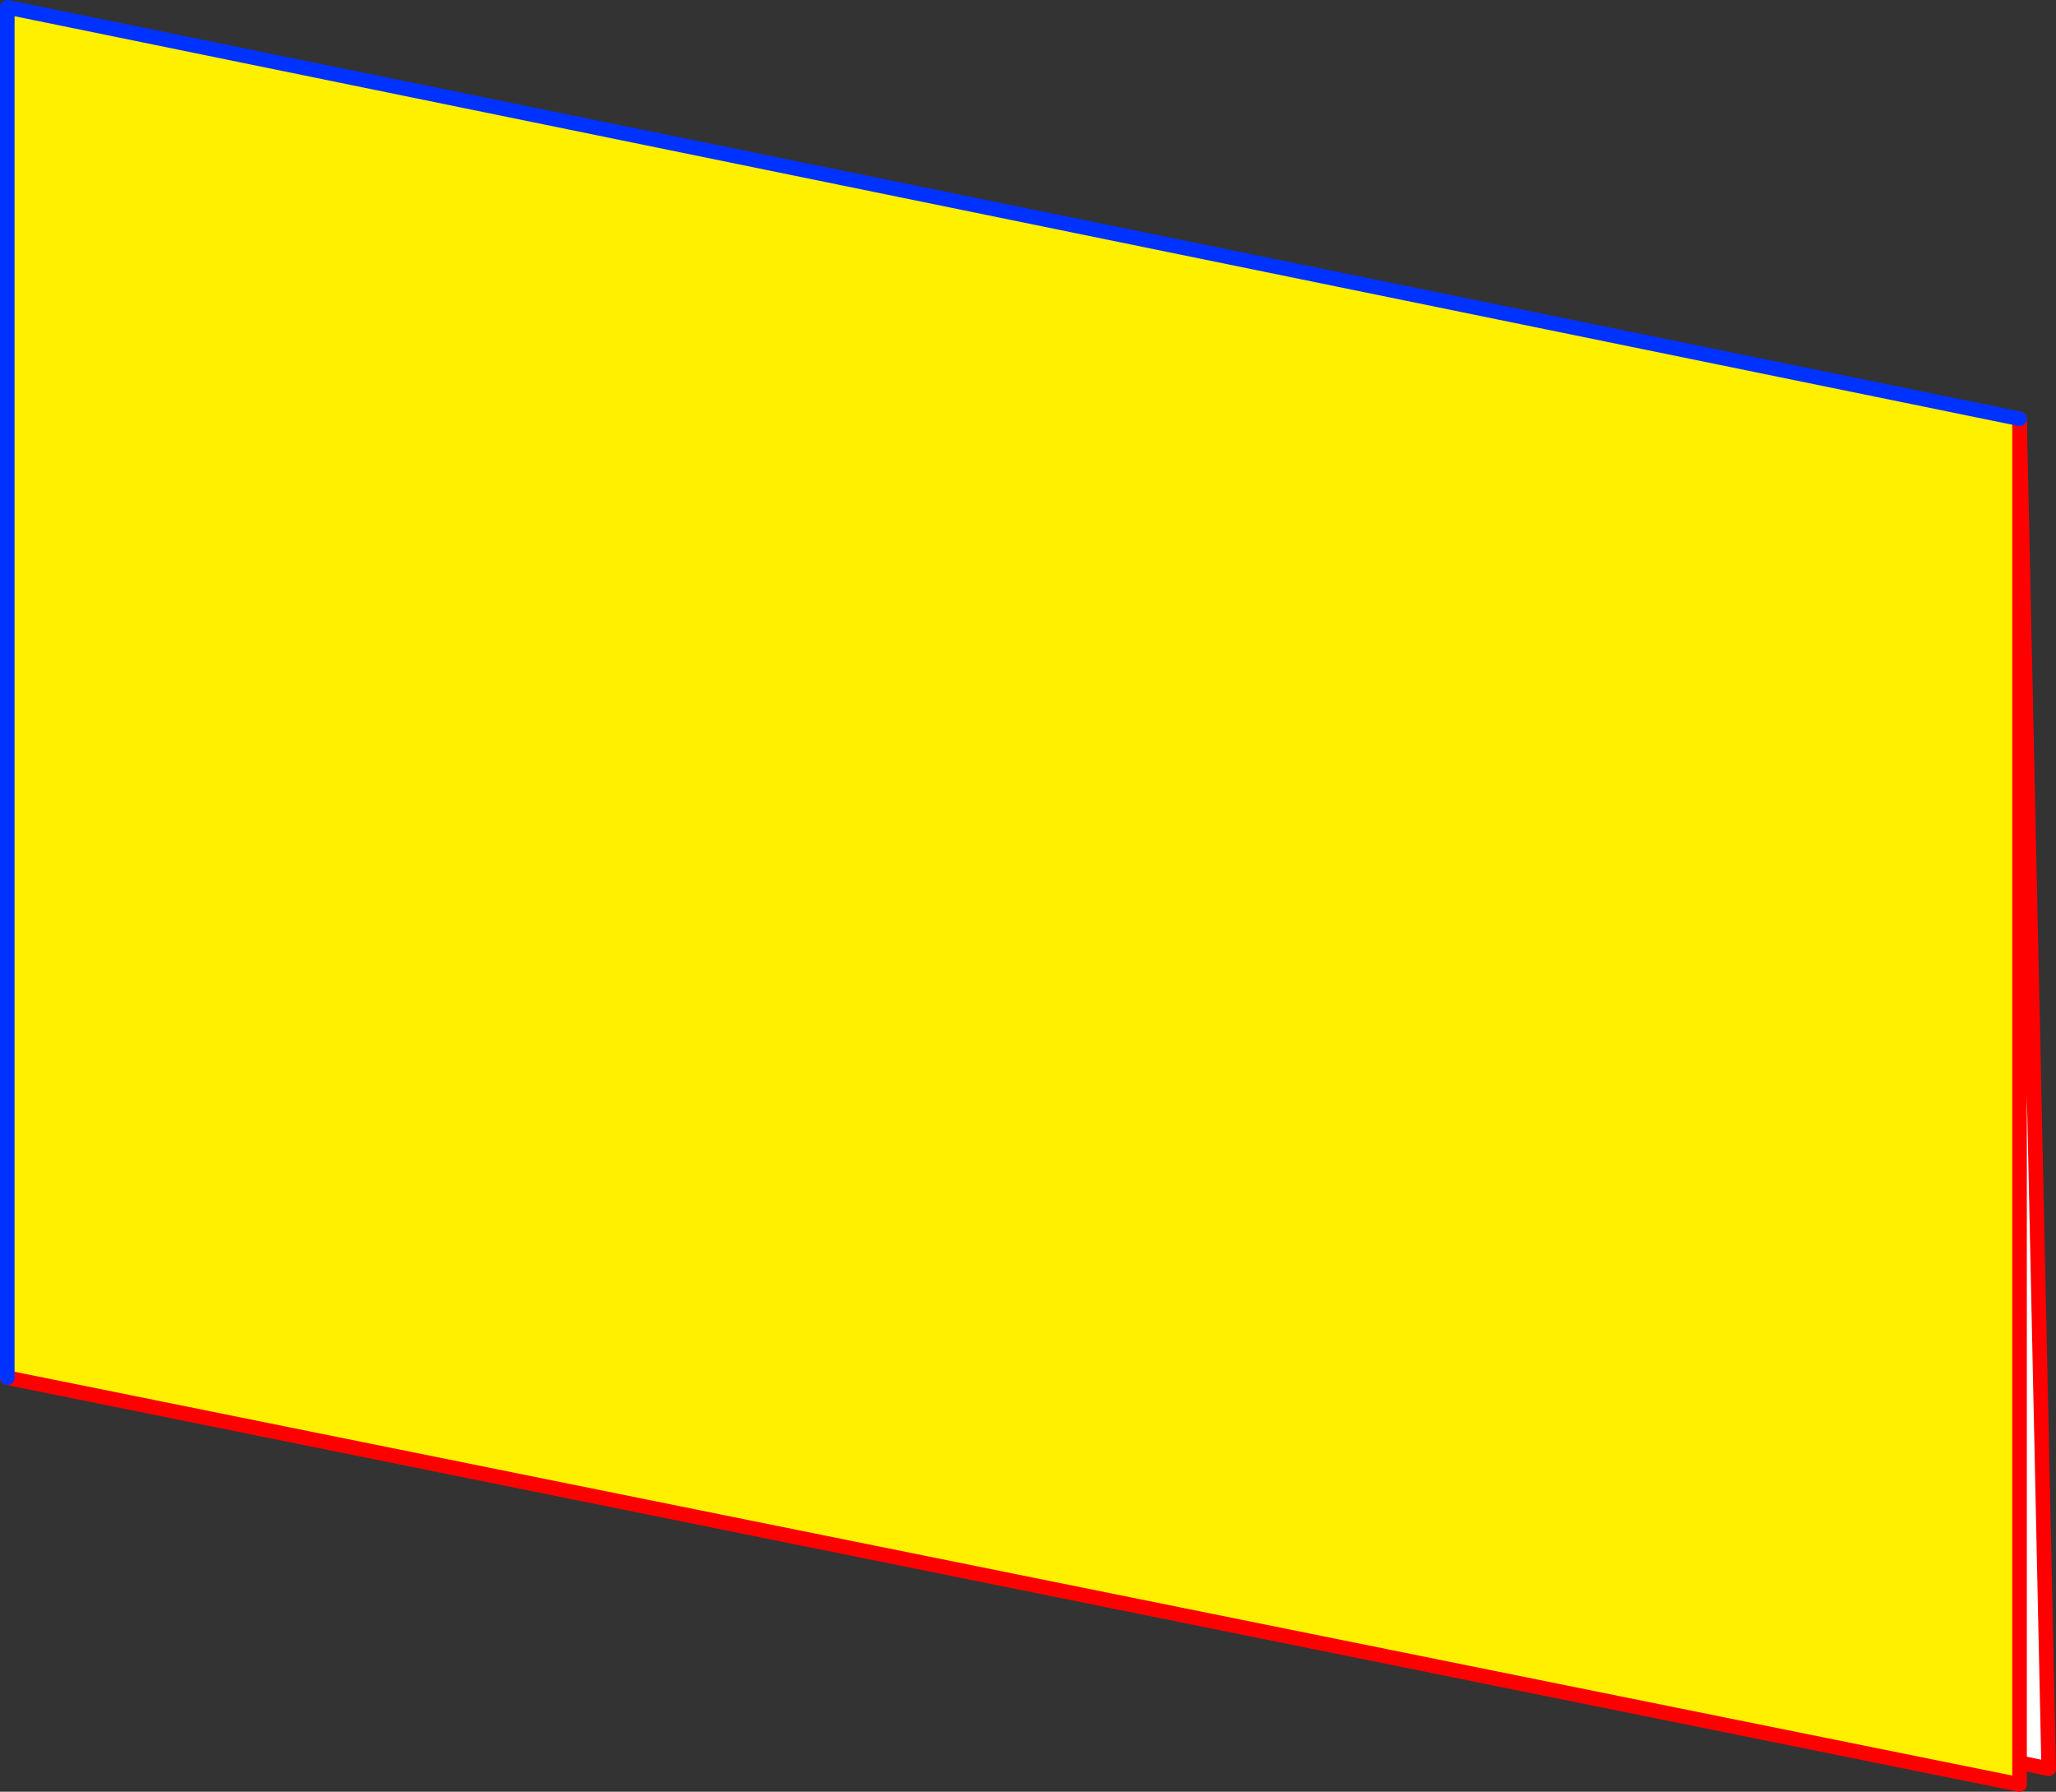 <?xml version="1.0" encoding="UTF-8" standalone="no"?>
<svg xmlns:xlink="http://www.w3.org/1999/xlink" height="245.8px" width="282.05px" xmlns="http://www.w3.org/2000/svg">
  <rect width="100%" height="100%" fill="#333333" stroke="none"/>
  <g transform="matrix(1.0, 0.0, 0.0, 1.0, -378.15, -274.75)">
    <path d="M655.2 516.55 L655.2 519.55 379.15 463.75 379.15 275.75 655.2 332.2 655.2 516.55" fill="#fff000" fill-rule="evenodd" stroke="none"/>
    <path d="M655.2 332.2 L659.2 517.4 655.2 516.55 655.2 332.2" fill="#ffffff" fill-rule="evenodd" stroke="none"/>
    <path d="M655.2 516.55 L655.2 519.55 379.15 463.75 M655.2 332.2 L659.2 517.4 655.2 516.55 655.2 332.2" fill="none" stroke="#ff0000" stroke-linecap="round" stroke-linejoin="round" stroke-width="2.0"/>
    <path d="M379.15 463.75 L379.15 275.75 655.2 332.2" fill="none" stroke="#0032ff" stroke-linecap="round" stroke-linejoin="round" stroke-width="2.0"/>
  </g>
</svg>
